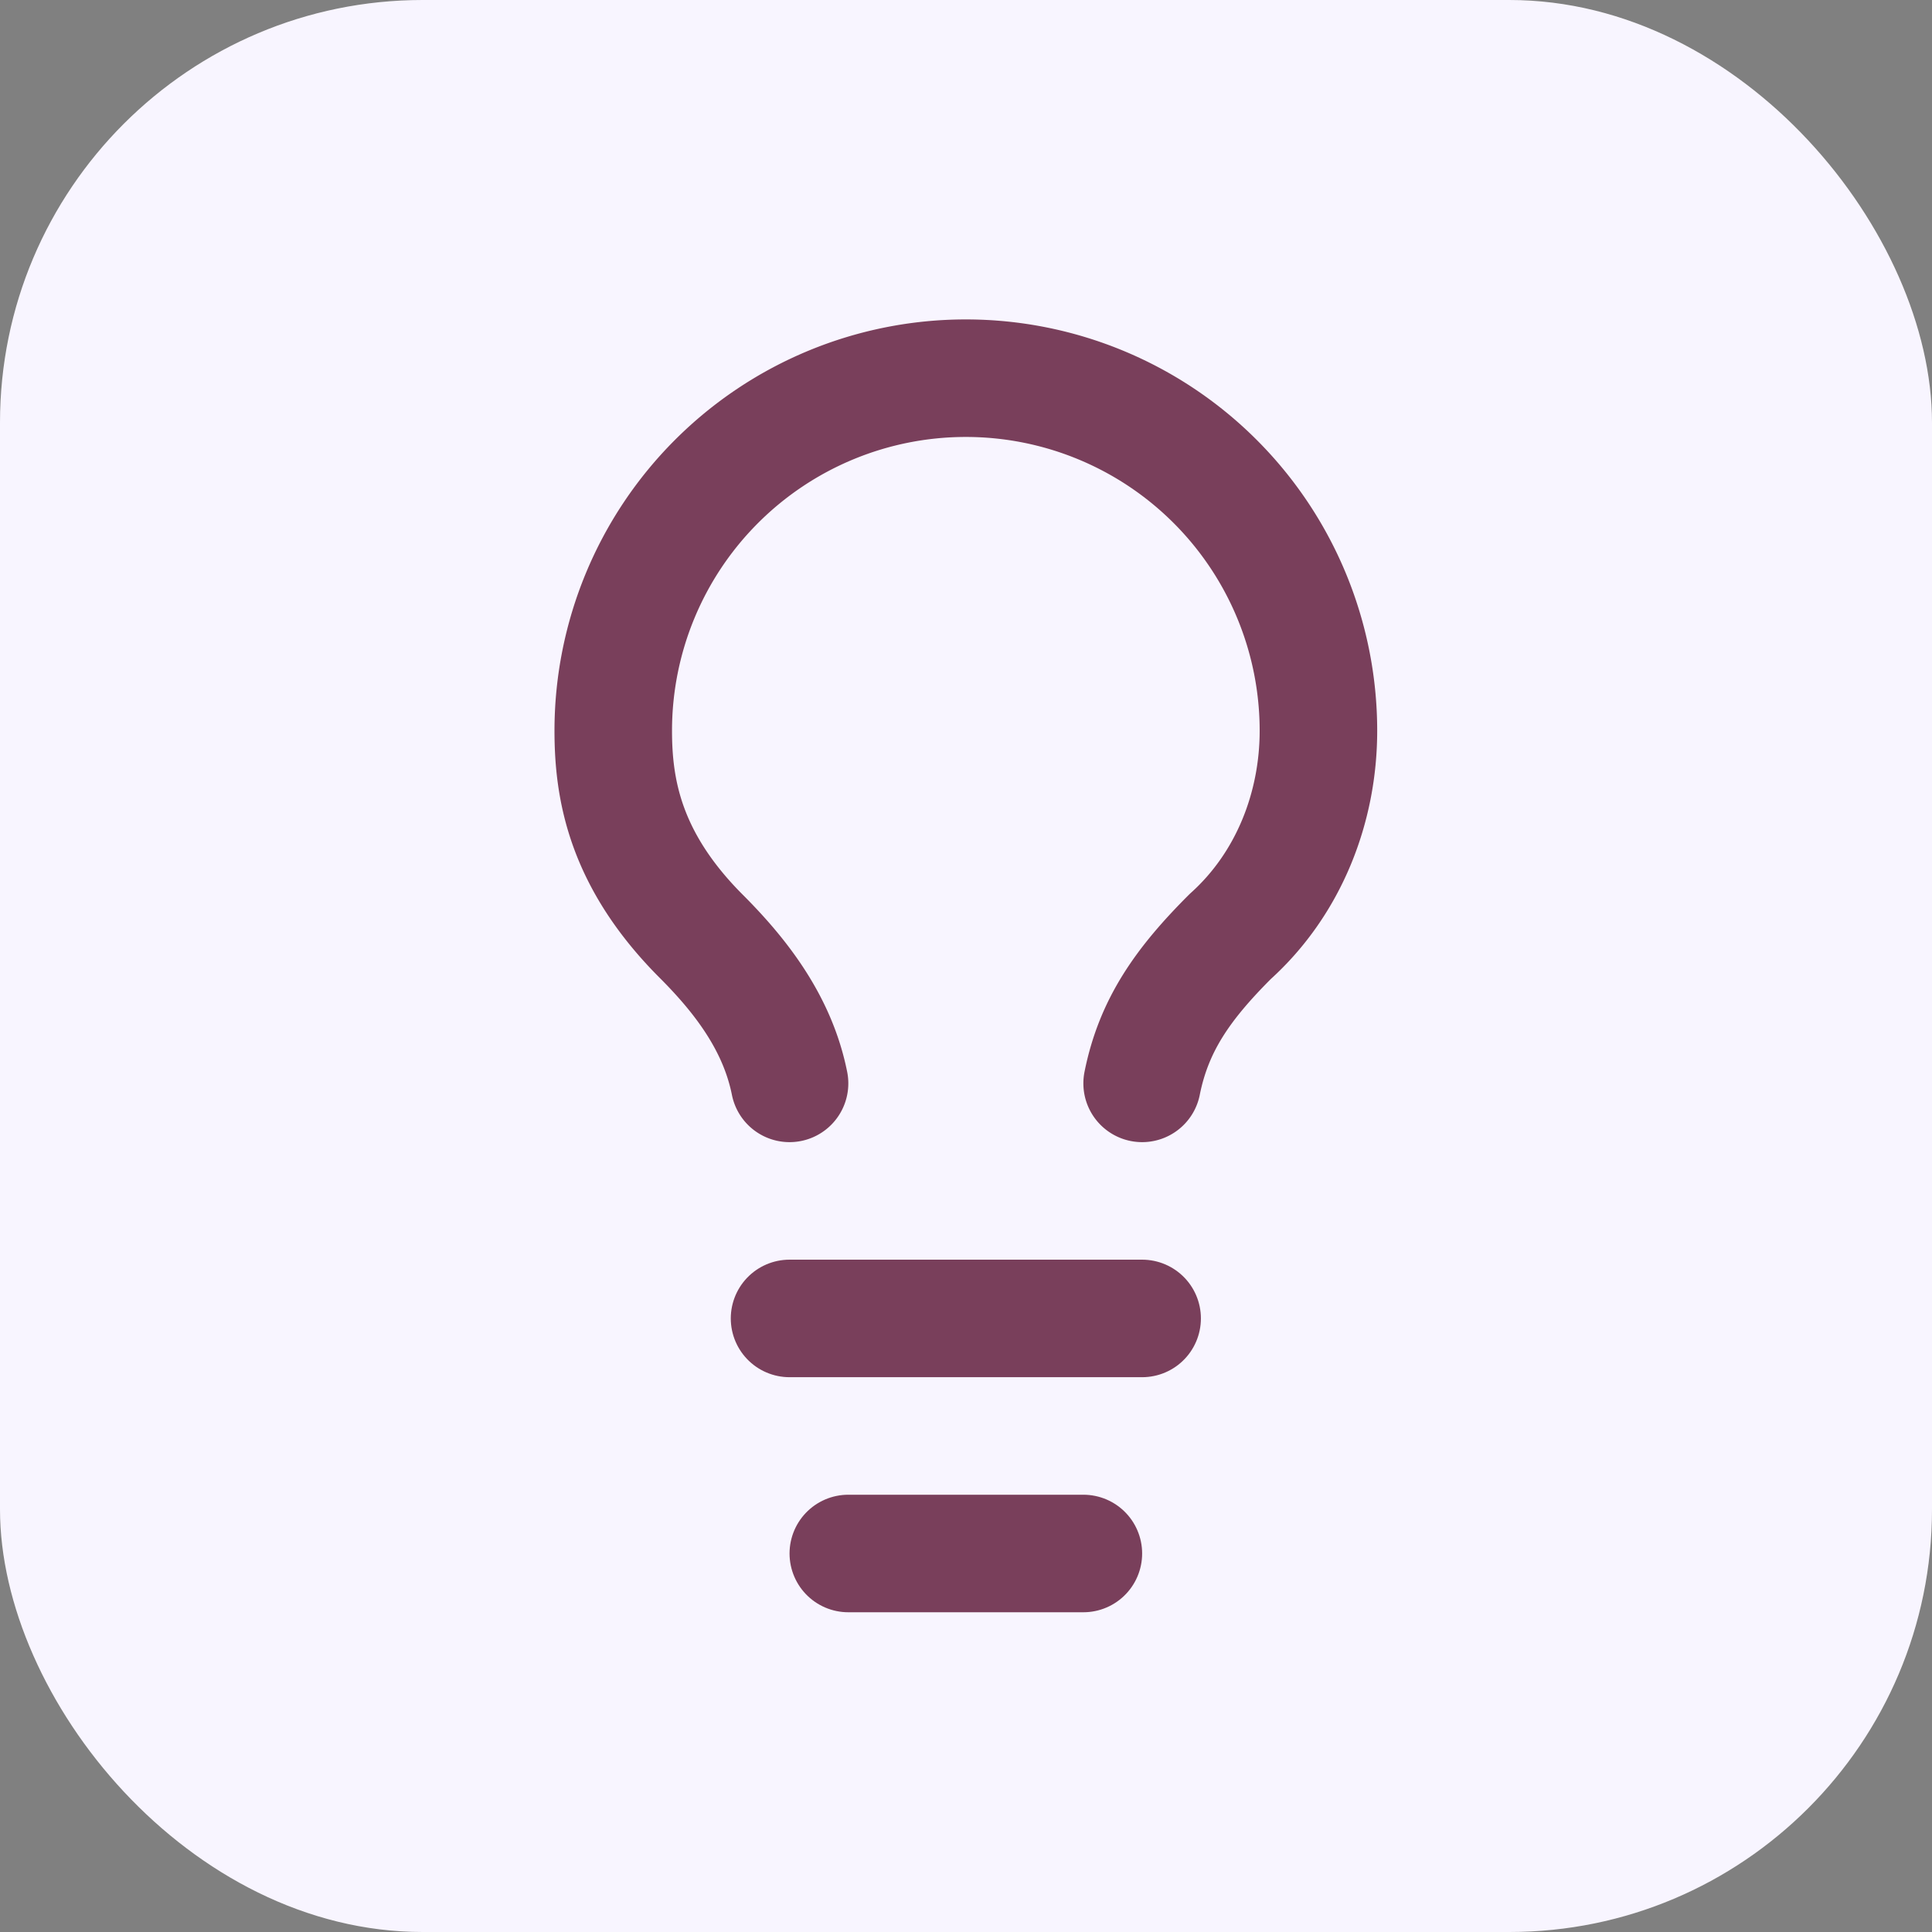 <?xml version="1.0" encoding="UTF-8" standalone="no"?>
<svg width="512" height="512" viewBox="0 0 24 24" version="1.1" xmlns="http://www.w3.org/2000/svg"
  xmlns:svg="http://www.w3.org/2000/svg">
  <rect x="0" y="0" width="24" height="24" fill="#808080" stroke="none"/>
  <rect fill="#F8F5FF" x="0" y="0" width="24" height="24" rx="5.25" ry="5.25" />
  <g fill="none" stroke="#793F5B" stroke-width="2" stroke-linecap="round" stroke-linejoin="round"
    transform="matrix(0.73,0,0,0.73,3.238,3.238)">
    <path
      d="m 15,14 c 0.2,-1 0.7,-1.7 1.5,-2.5 C 17.5,10.6 18,9.3 18,8 A 6,6 0 0 0 6,8 C 6,9 6.2,10.2 7.5,11.5 8.2,12.2 8.8,13 9,14" />
    <path d="m 9,18 h 6" />
    <path d="m 10,22 h 4" />
  </g>
</svg>